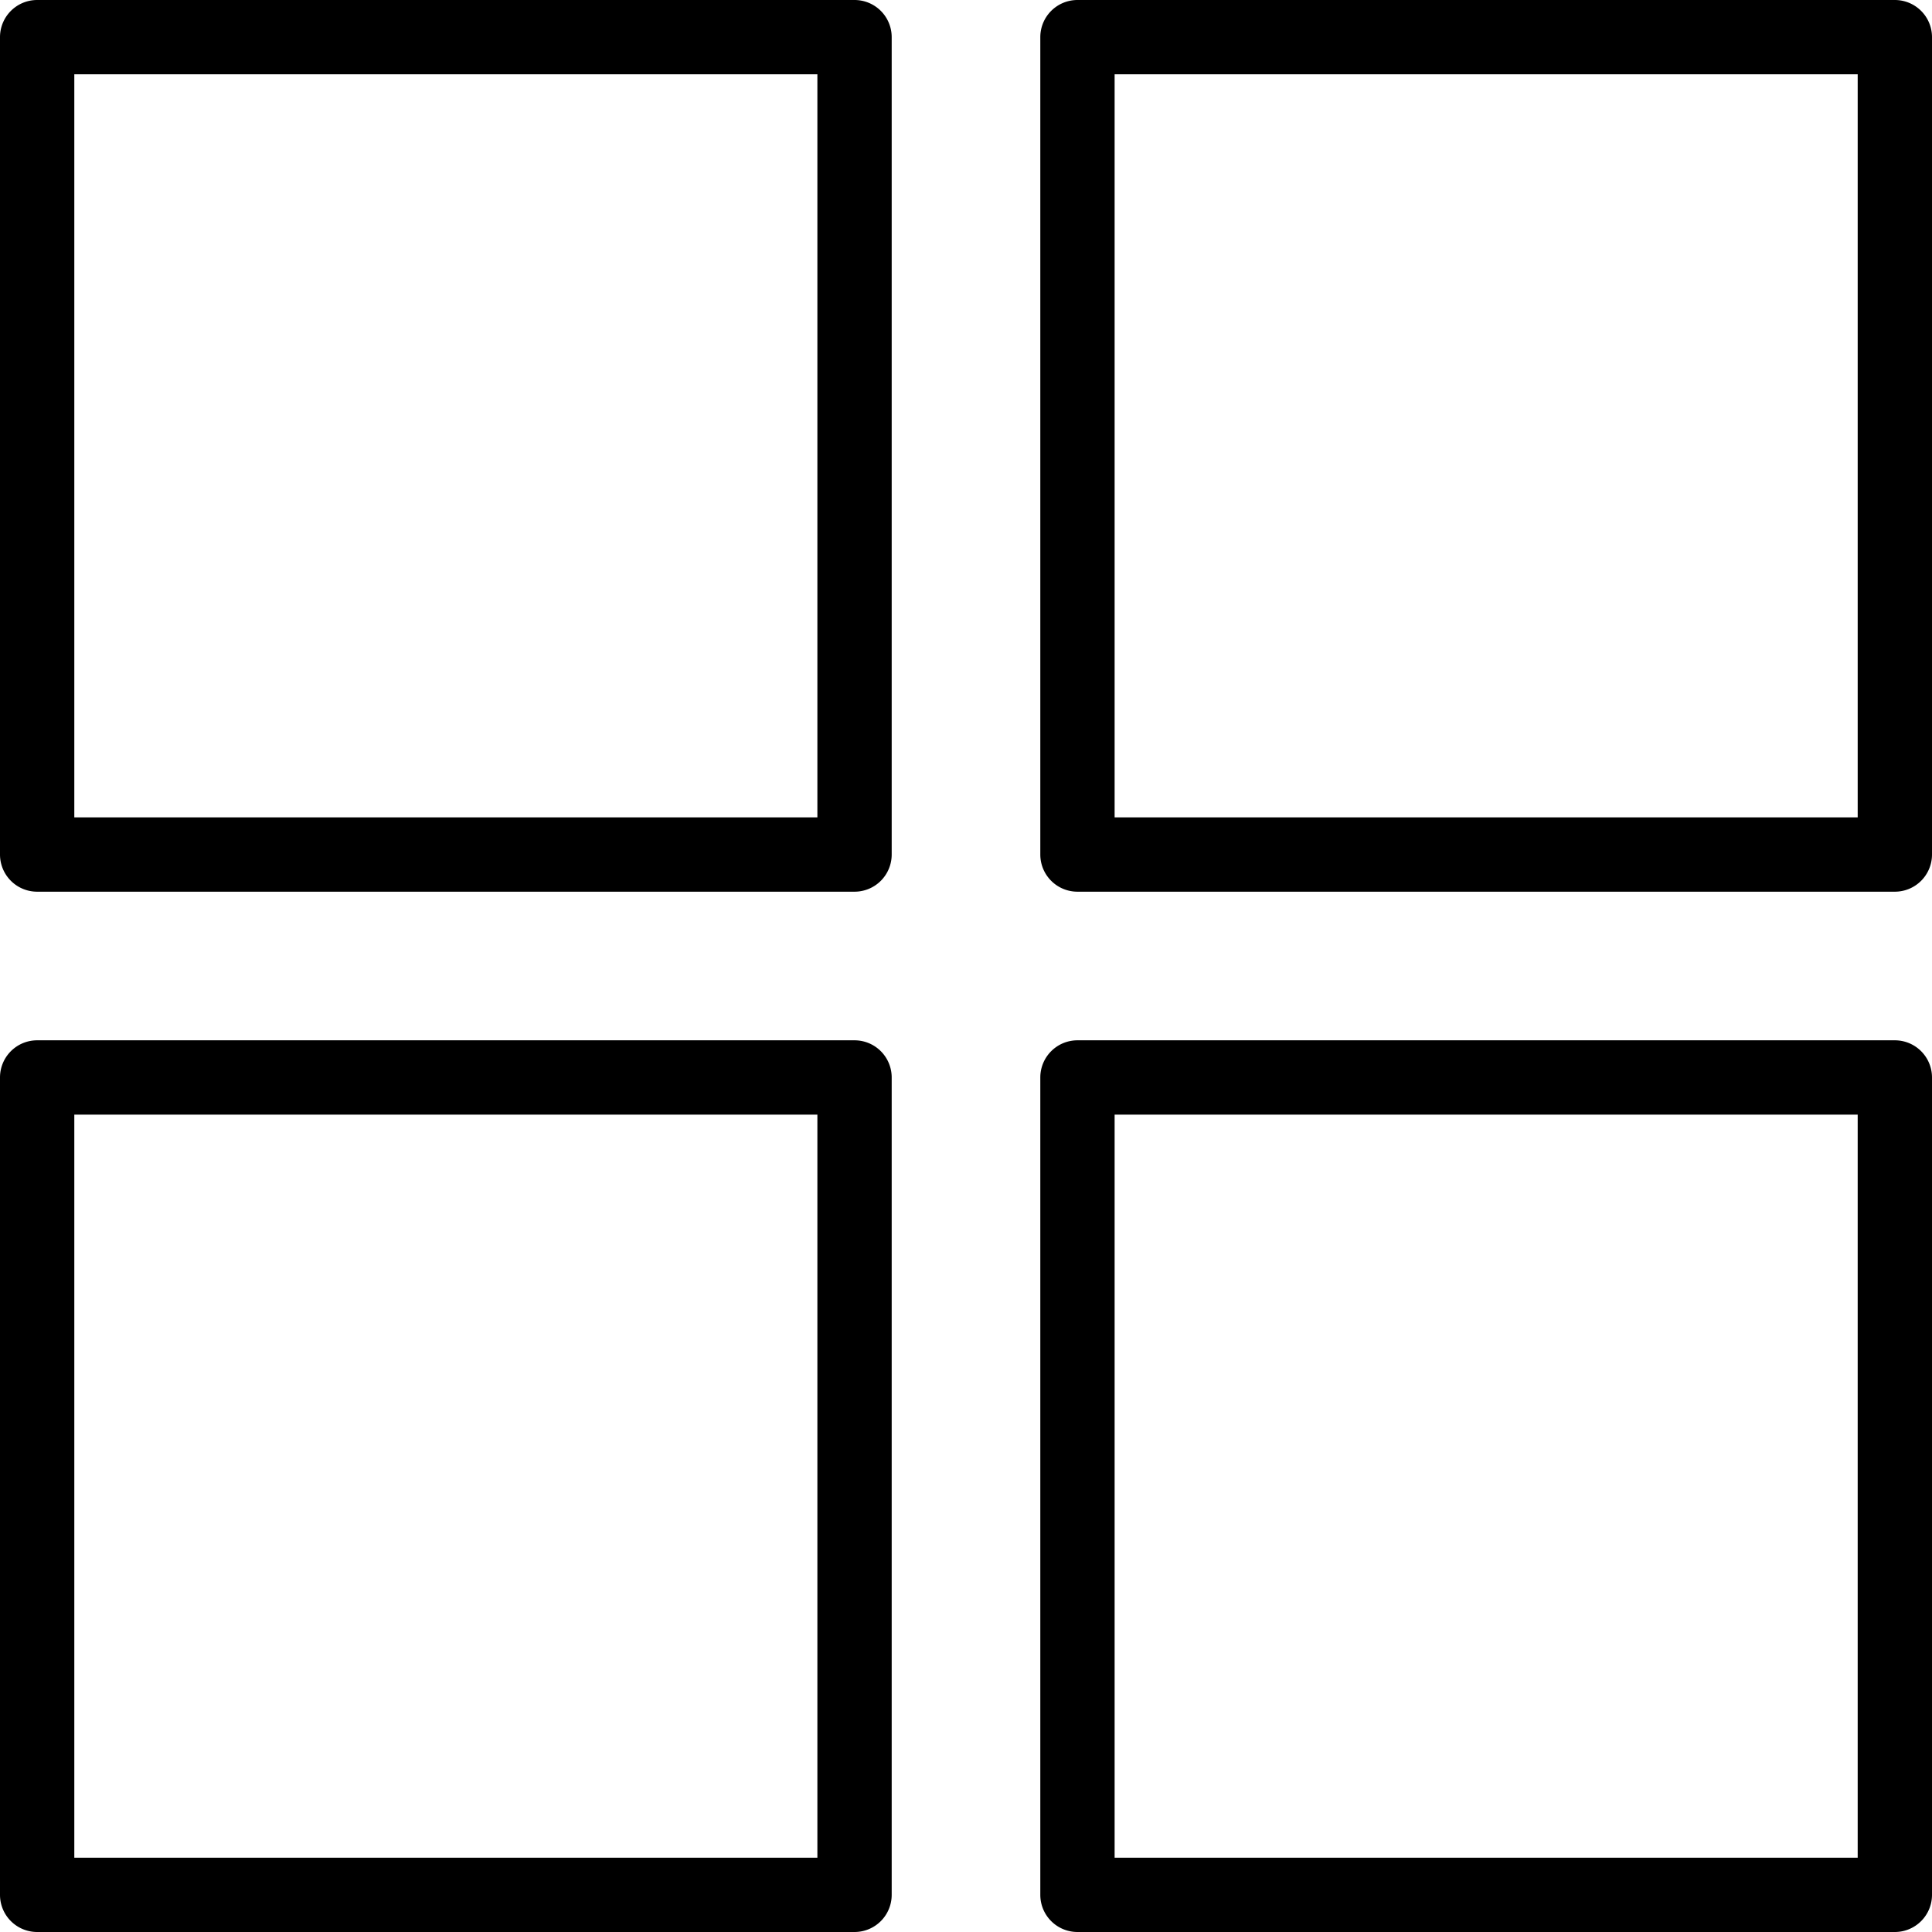 <svg xmlns="http://www.w3.org/2000/svg" viewBox="0 0 26 26"><path d="M112.5,87h-11a.5.5,0,0,0-.5.5v11a.5.5,0,0,0,.5.5h11a.5.5,0,0,0,.5-.5v-11A.5.5,0,0,0,112.5,87ZM112,98H102V88h10Z" transform="translate(-87 -87)"/><path d="M112.5,101h-11a.5.5,0,0,0-.5.5v11a.5.5,0,0,0,.5.5h11a.5.5,0,0,0,.5-.5v-11A.5.5,0,0,0,112.5,101Zm-.5,11H102V102h10Z" transform="translate(-87 -87)"/><path d="M98.5,87h-11a.5.5,0,0,0-.5.5v11a.5.5,0,0,0,.5.5h11a.5.5,0,0,0,.5-.5v-11A.5.5,0,0,0,98.5,87ZM98,98H88V88H98Z" transform="translate(-87 -87)"/><path d="M98.5,101h-11a.5.5,0,0,0-.5.5v11a.5.5,0,0,0,.5.5h11a.5.5,0,0,0,.5-.5v-11A.5.5,0,0,0,98.5,101ZM98,112H88V102H98Z" transform="translate(-87 -87)"/></svg>